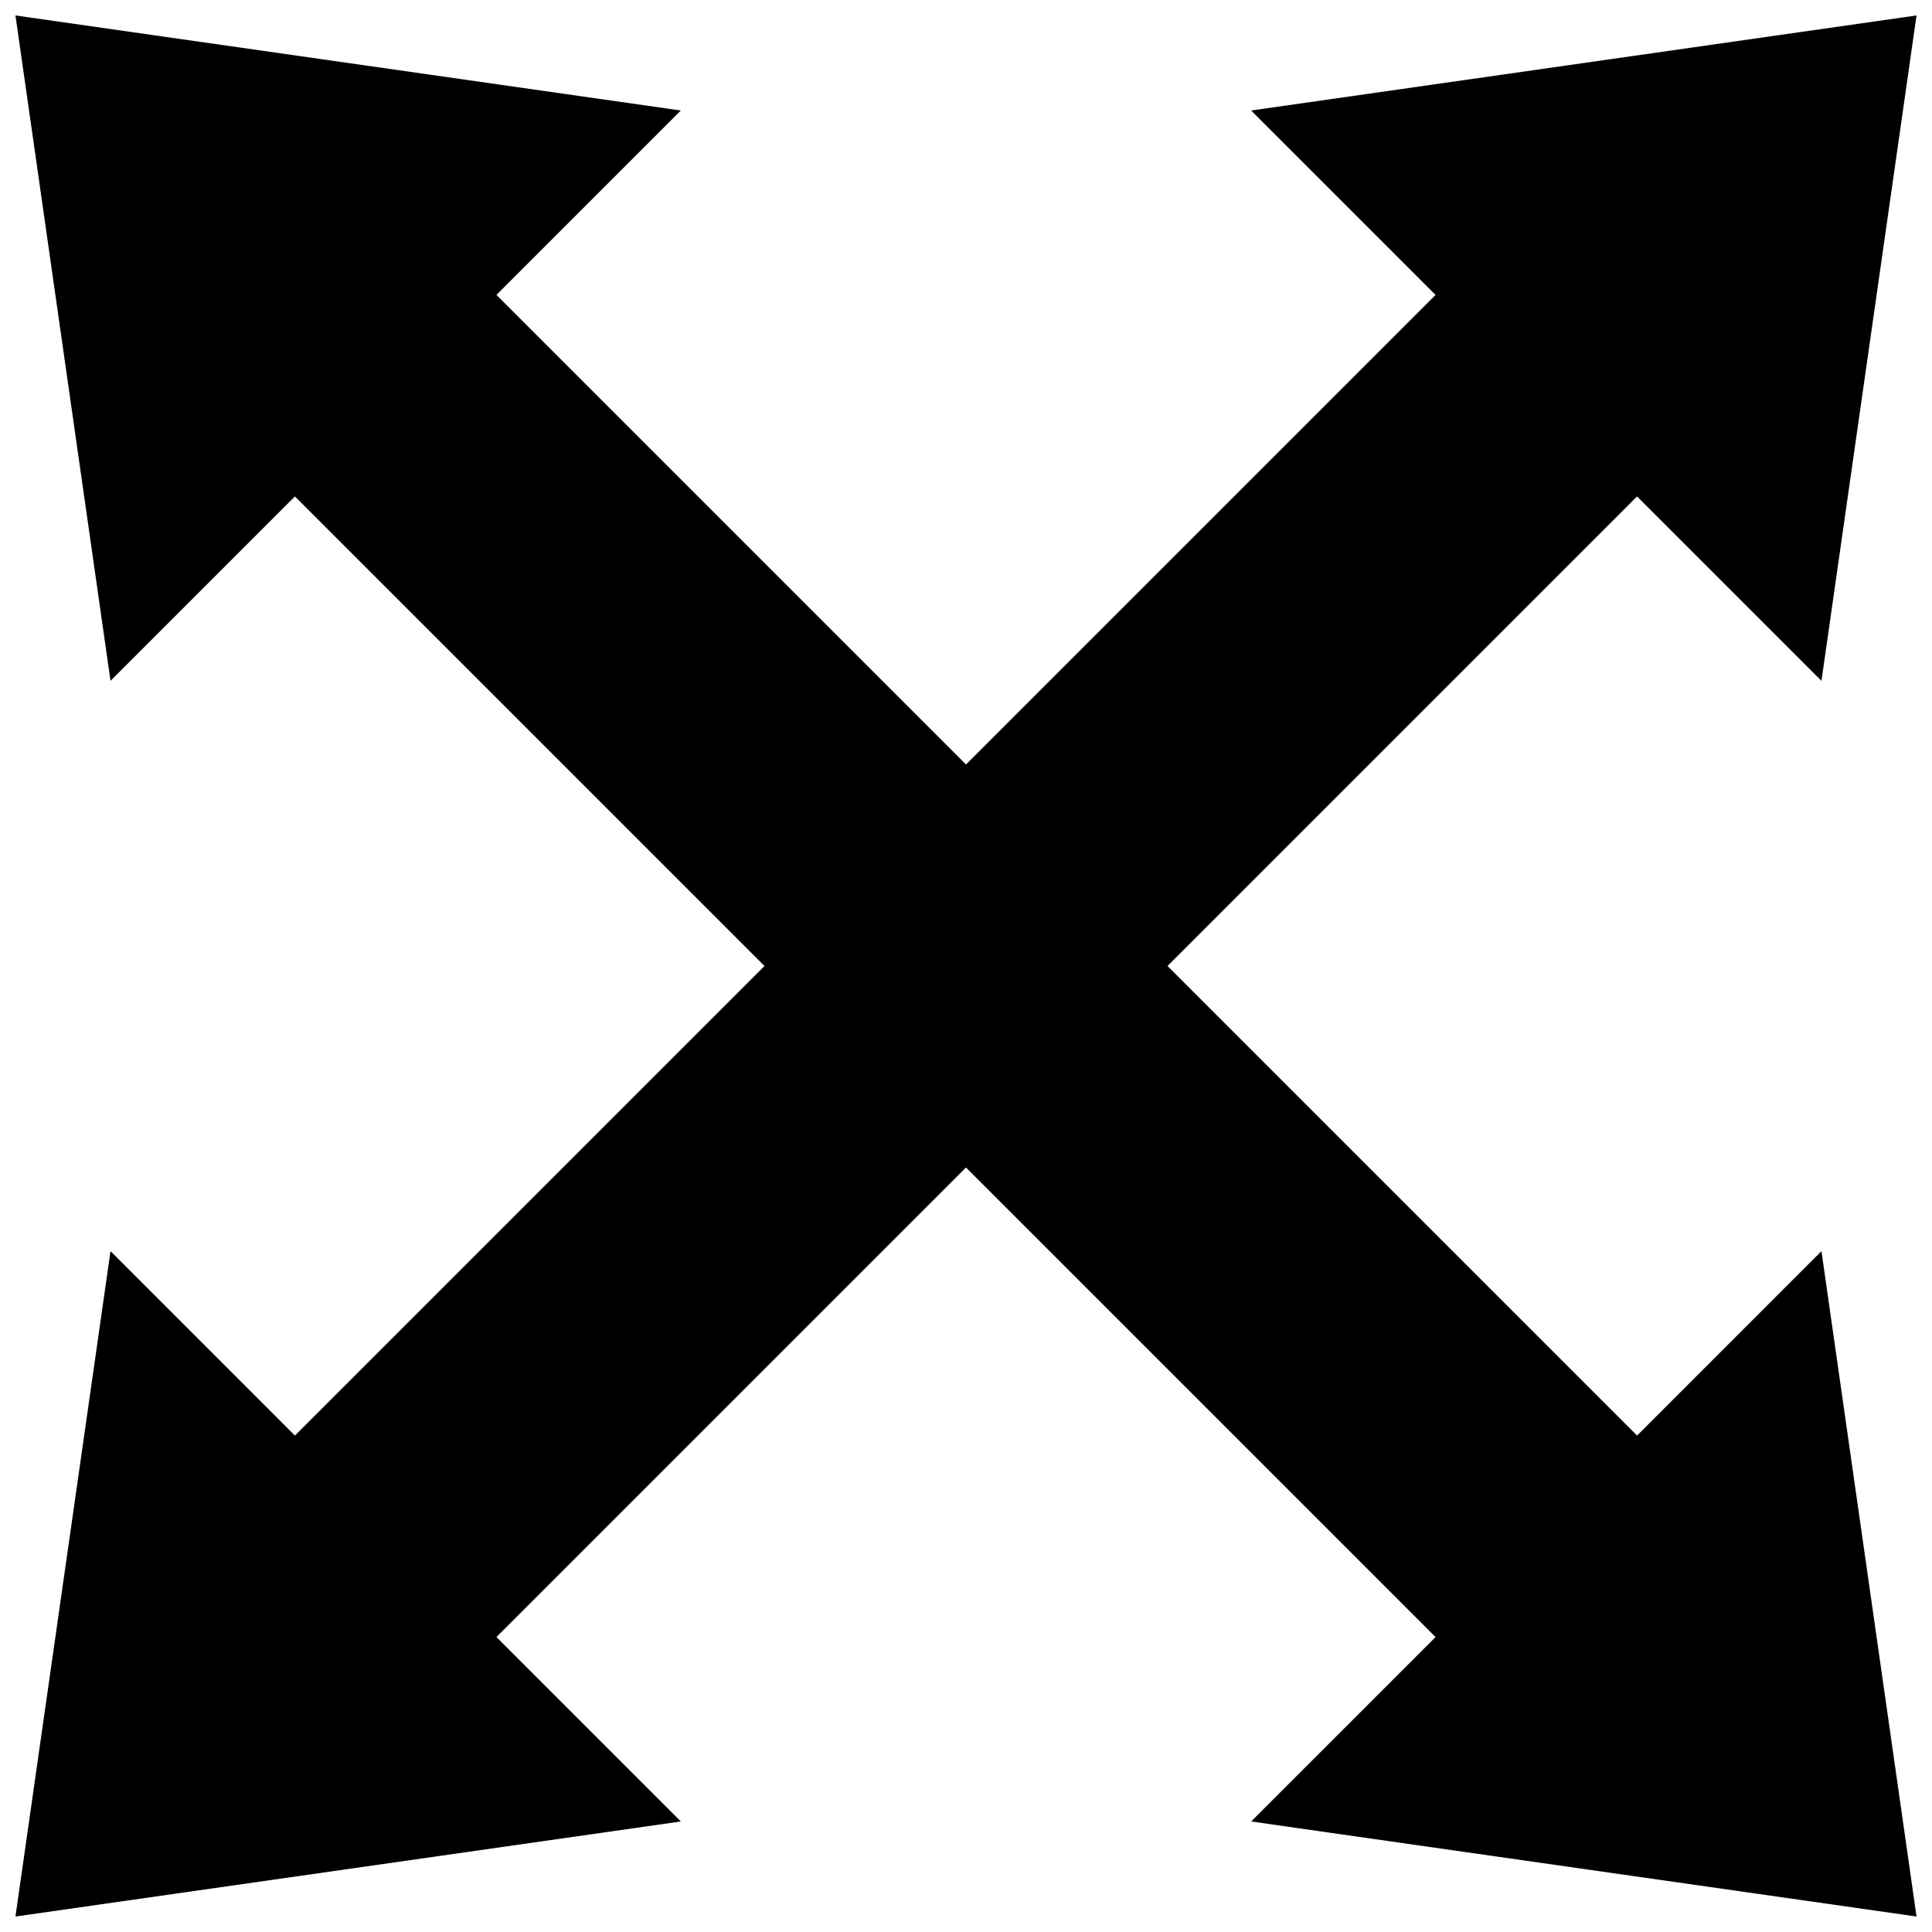 <?xml version="1.0" encoding="UTF-8"?>
<!-- Uploaded to: ICON Repo, www.svgrepo.com, Generator: ICON Repo Mixer Tools -->
<svg width="800px" height="800px" version="1.1" viewBox="144 144 512 512" xmlns="http://www.w3.org/2000/svg">
 <defs>
  <clipPath id="a">
   <path d="m148.09 148.09h503.81v503.81h-503.81z"/>
  </clipPath>
 </defs>
 <g clip-path="url(#a)">
  <path d="m577.84 524.44-124.44-124.44 124.44-124.44 48.867 48.867 25.191-176.33-176.33 25.191 48.871 48.867-124.44 124.44-124.44-124.44 48.867-48.867-176.33-25.191 25.191 176.33 48.867-48.867 124.44 124.44-124.44 124.44-48.867-48.871-25.191 176.33 176.33-25.191-48.867-48.867 124.44-124.44 124.44 124.44-48.871 48.867 176.33 25.191-25.191-176.33z"/>
 </g>
</svg>